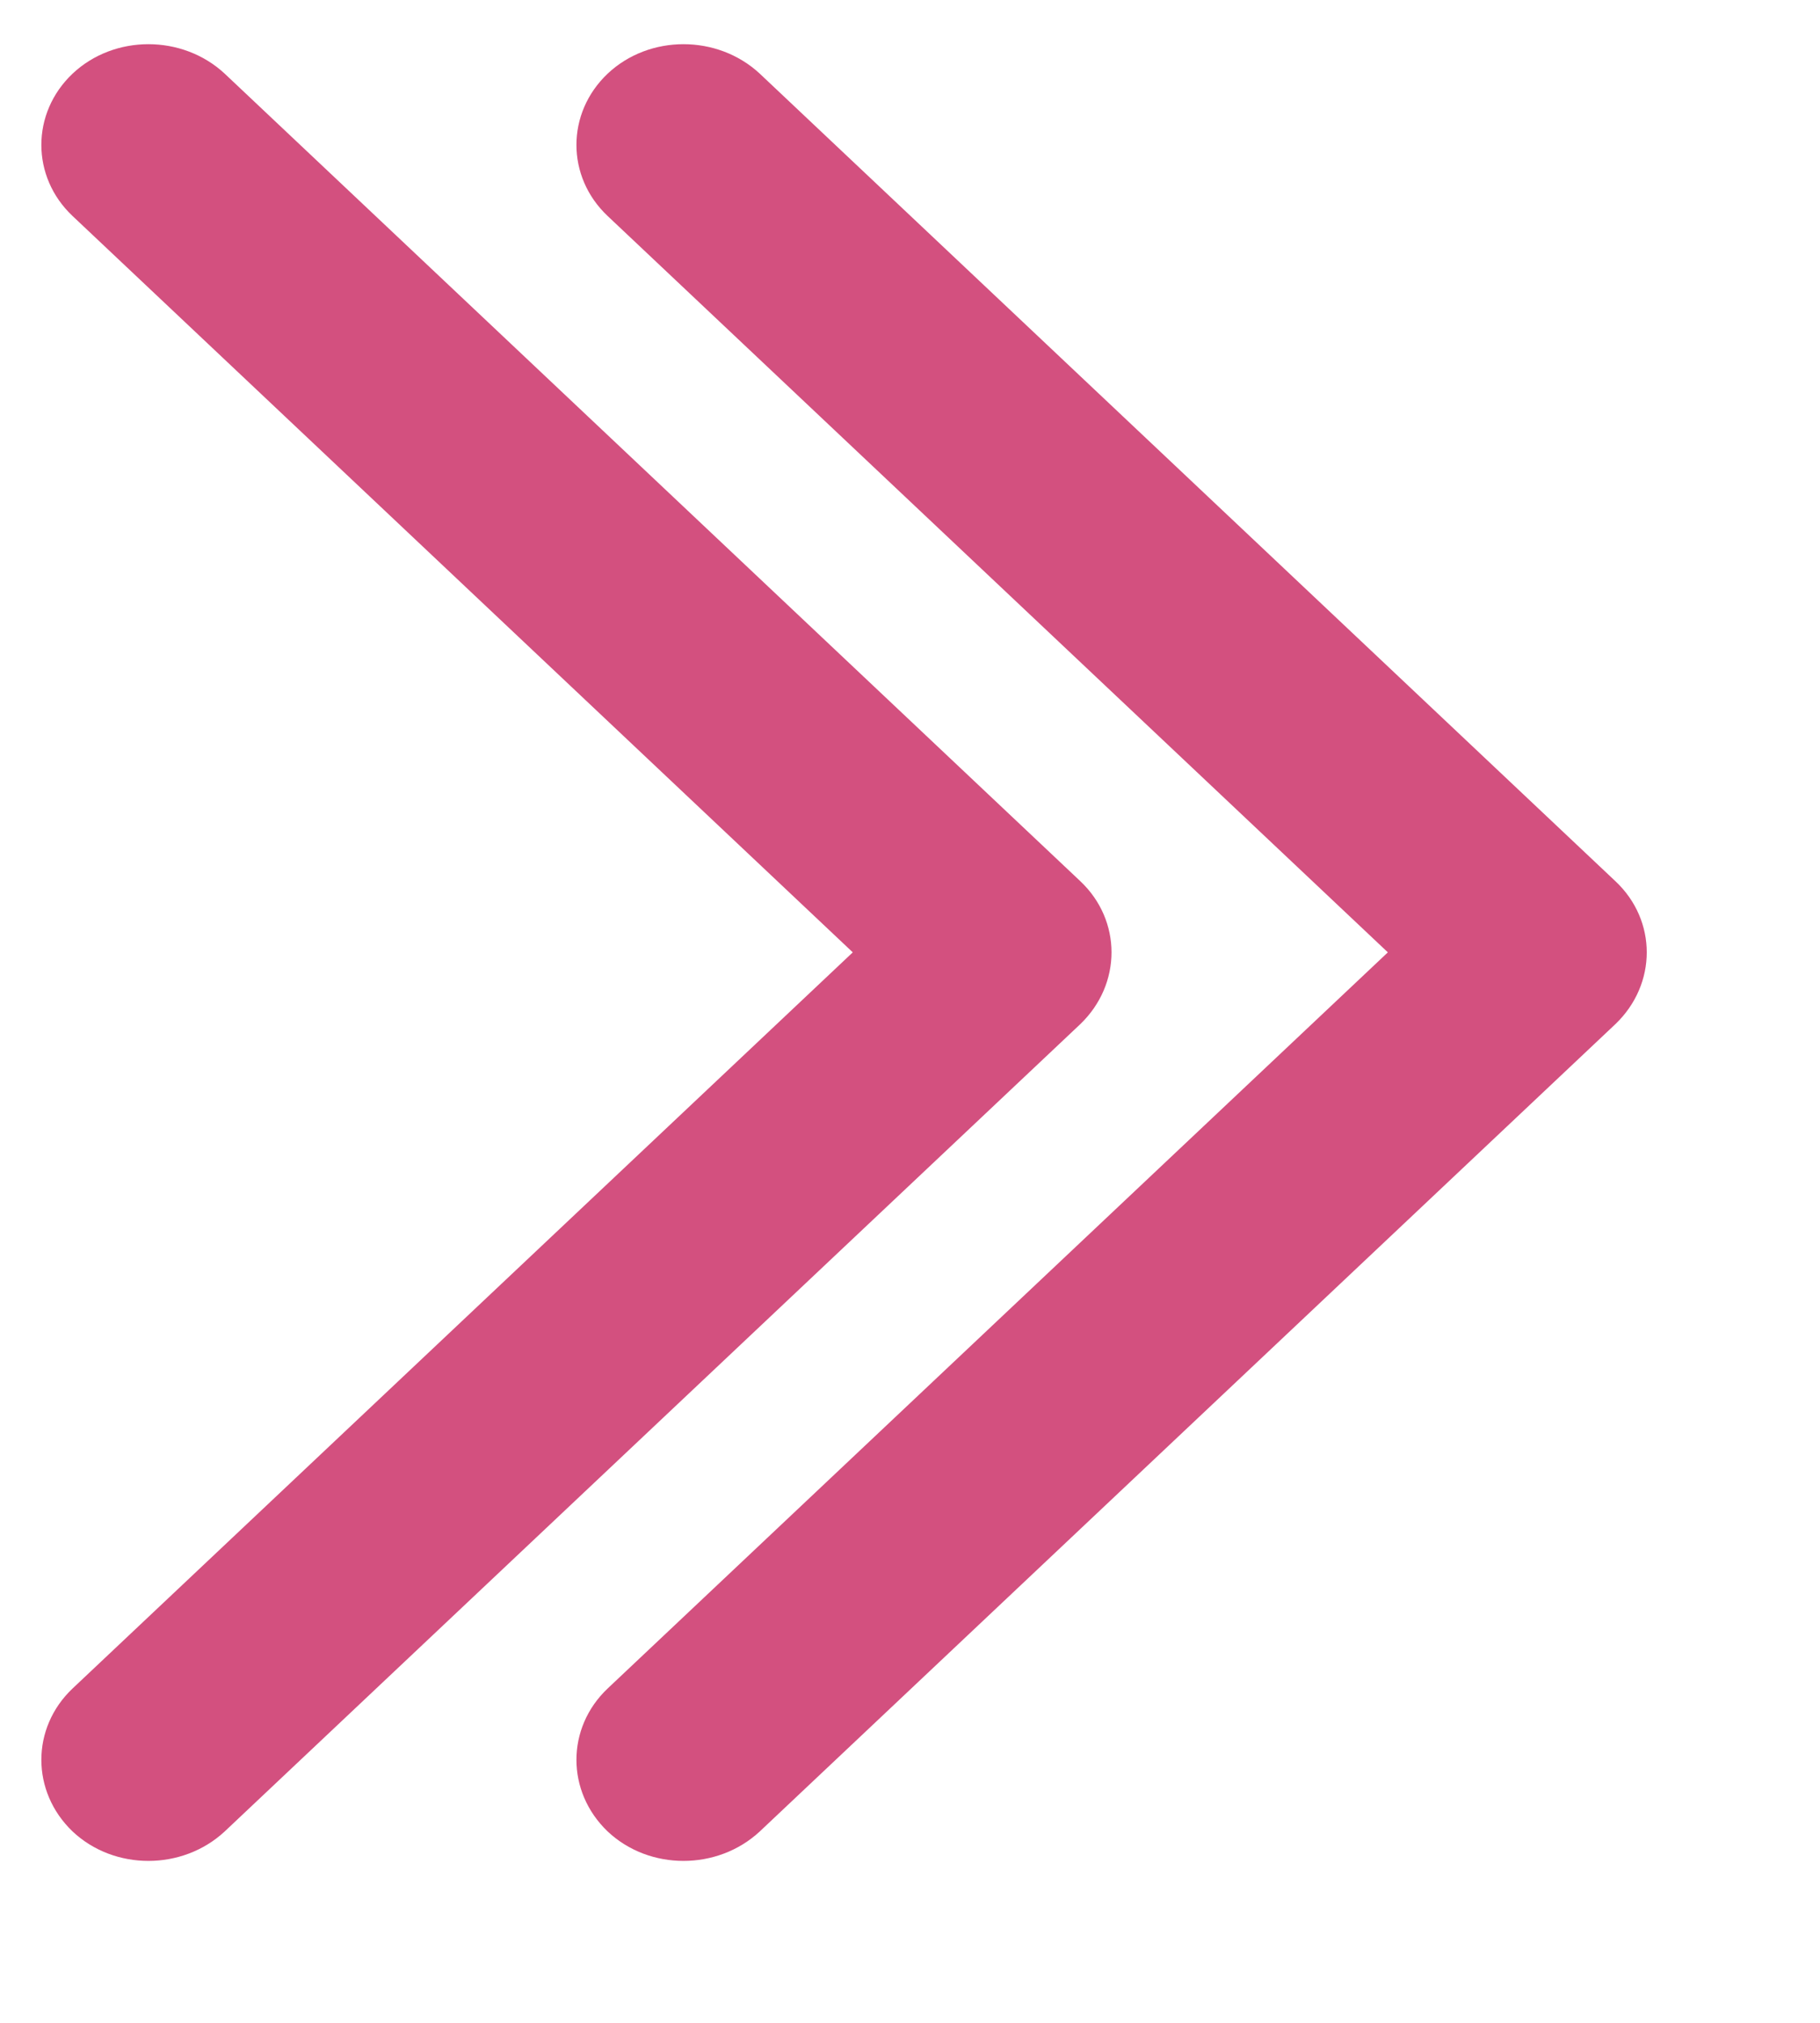<?xml version="1.0" encoding="UTF-8" standalone="no"?>
<svg width="9px" height="10px" viewBox="0 0 9 10" version="1.1" xmlns="http://www.w3.org/2000/svg" xmlns:xlink="http://www.w3.org/1999/xlink">
    <!-- Generator: Sketch 39.1 (31720) - http://www.bohemiancoding.com/sketch -->
    <title>Group</title>
    <desc>Created with Sketch.</desc>
    <defs></defs>
    <g id="Page-1" stroke="none" stroke-width="1" fill="none" fill-rule="evenodd">
        <g id="Home" transform="translate(-62, -869)" fill="#D3507F">
            <g id="LES-DEMARCHES" transform="translate(61, 576)">
                <g id="Group-4-Copy" transform="translate(1, 291)">
                    <g id="Group" transform="translate(0, 2)">
                        <path d="M3.005,8.347 C2.799,8.542 2.799,8.857 3.005,9.054 C3.211,9.248 3.548,9.248 3.757,9.054 L7.988,5.063 C8.195,4.865 8.195,4.55 7.988,4.356 L3.757,0.364 C3.548,0.17 3.211,0.17 3.005,0.364 C2.799,0.559 2.799,0.874 3.005,1.068 L6.863,4.708 L3.005,8.347 Z" id="Fill-1"></path>
                        <path d="M0.359,8.347 C0.153,8.542 0.153,8.857 0.359,9.054 C0.565,9.248 0.902,9.248 1.111,9.054 L5.342,5.063 C5.548,4.865 5.548,4.55 5.342,4.356 L1.111,0.364 C0.902,0.17 0.565,0.17 0.359,0.364 C0.153,0.559 0.153,0.874 0.359,1.068 L4.217,4.708 L0.359,8.347 Z" id="Fill-1"></path>
                    </g>
                </g>
            </g>
        </g>
    </g>
</svg>